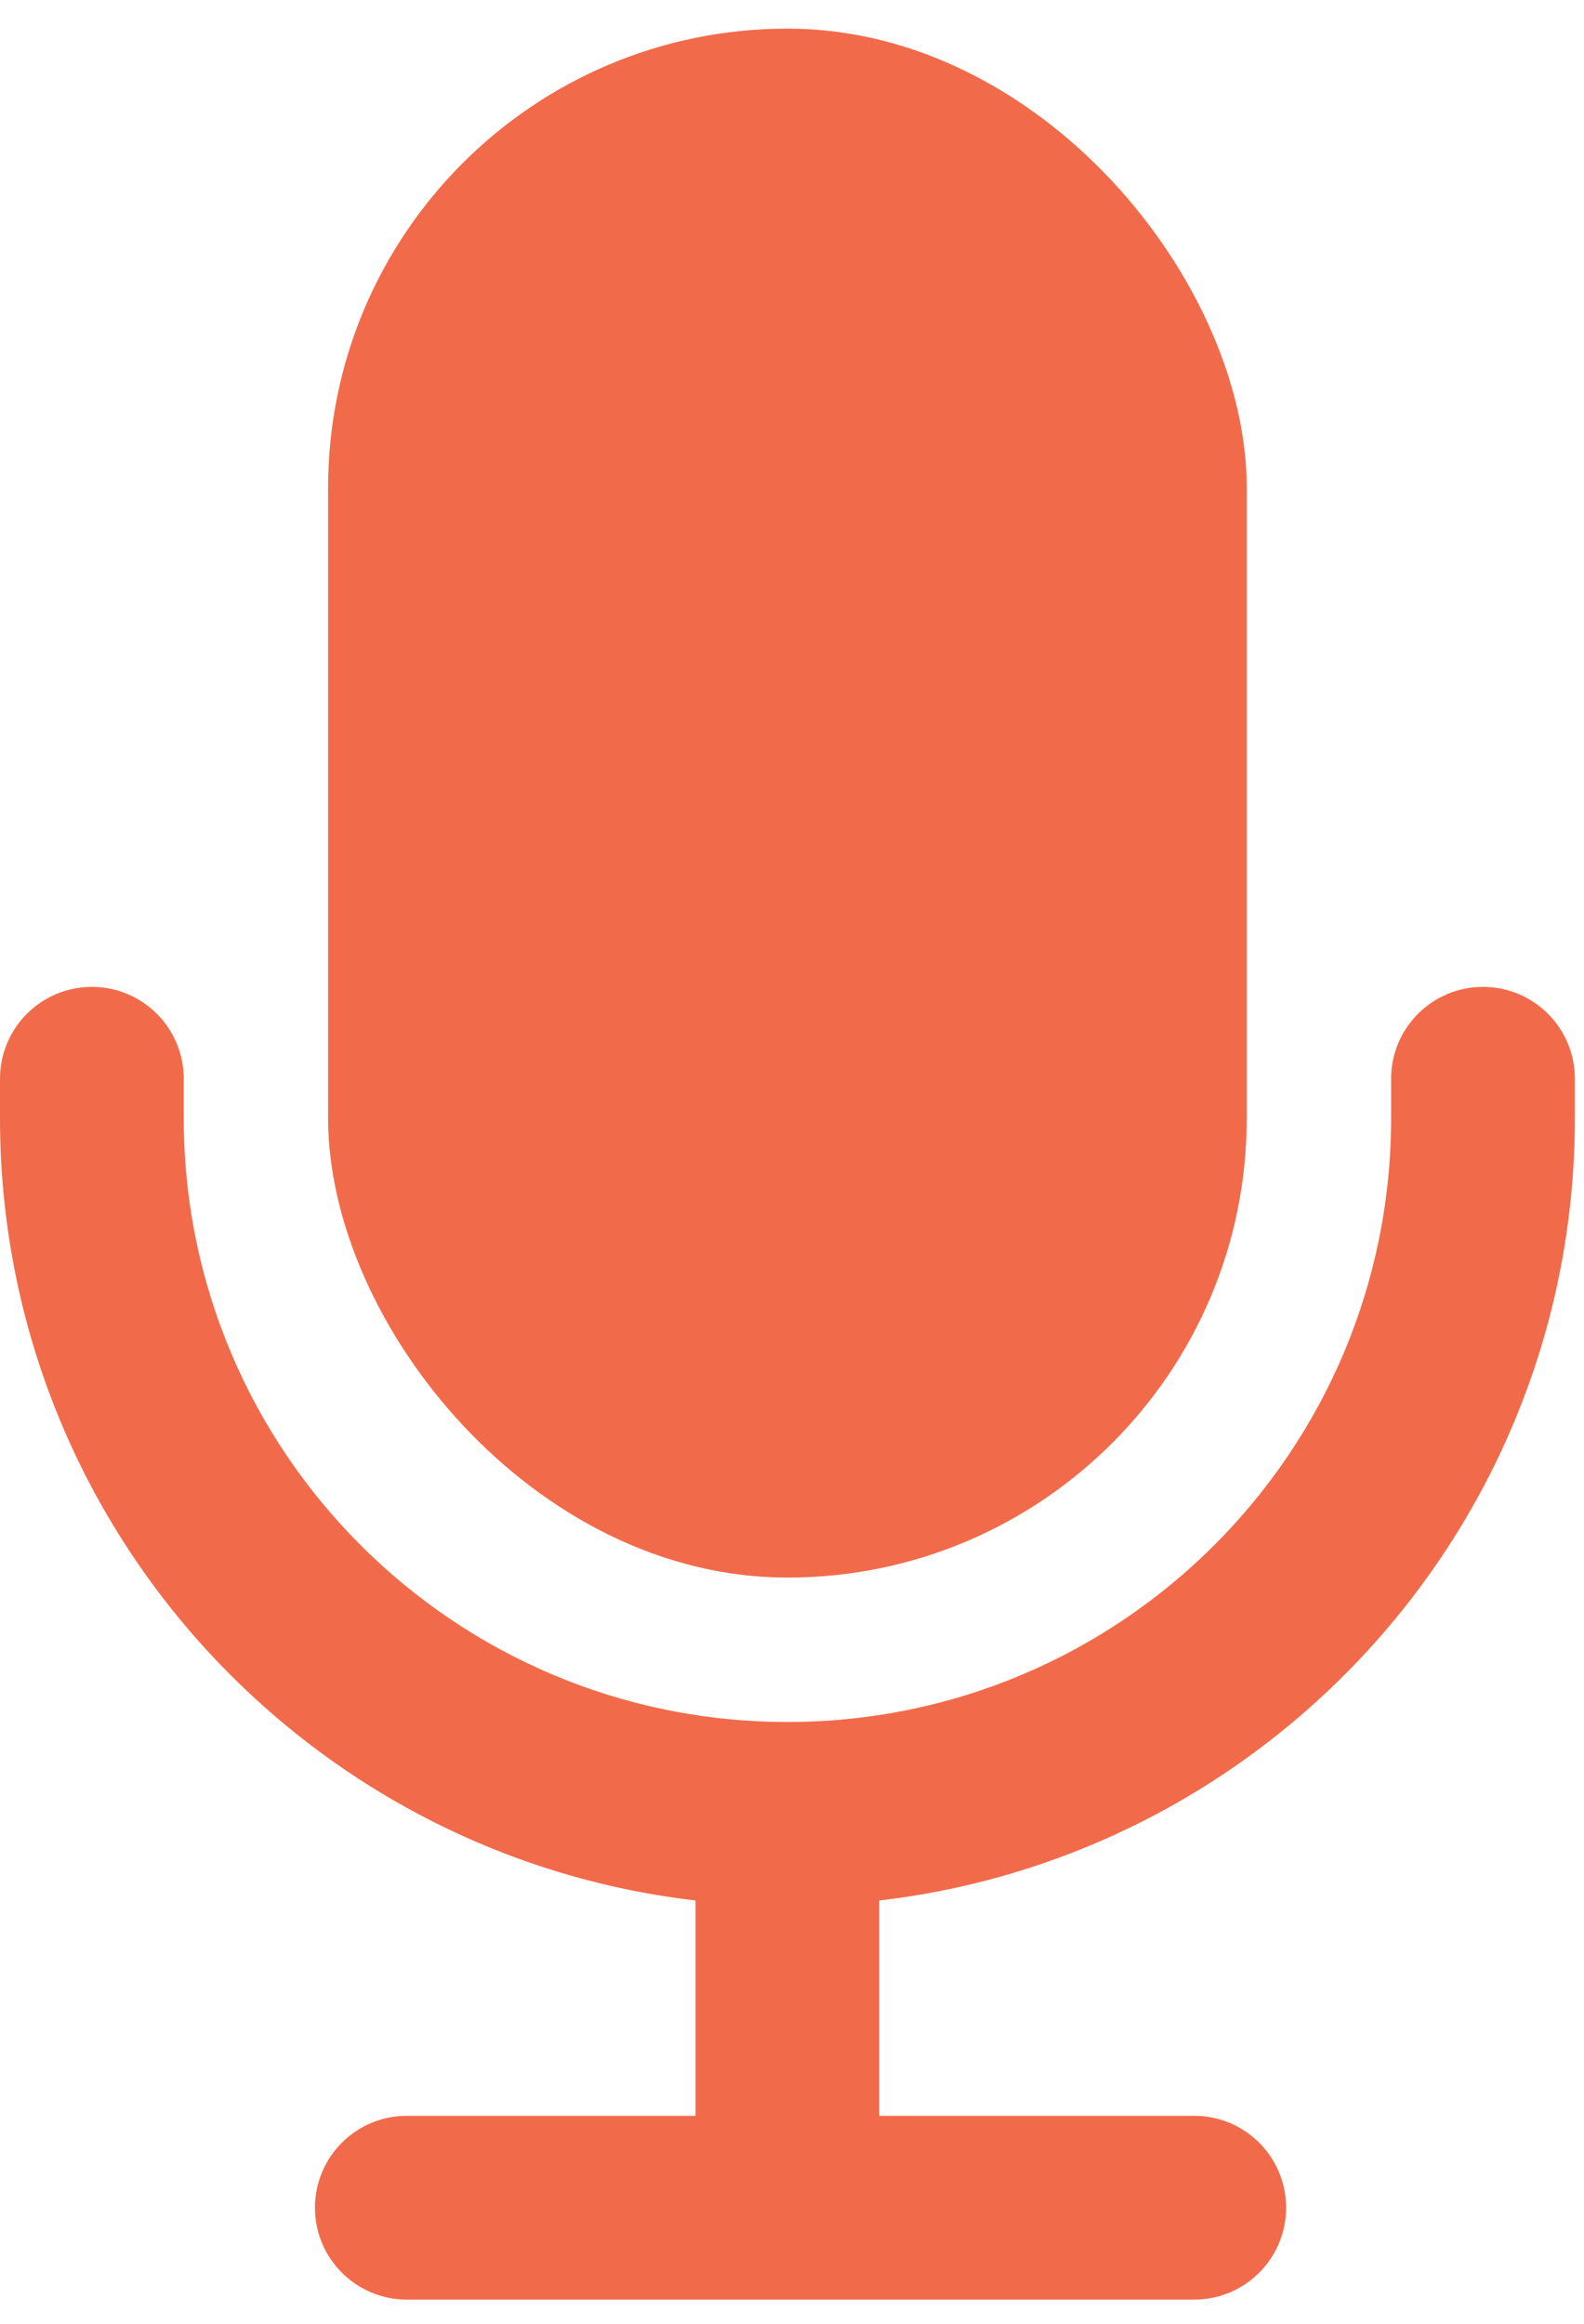 <svg width="30" height="44" viewBox="0 0 30 44" fill="none" xmlns="http://www.w3.org/2000/svg">
<g id="microfono">
<rect id="Rectangle 1" x="6.214" y="0.542" width="17.399" height="29.329" rx="8.699" fill="#F16B4B"/>
<path id="Union" fill-rule="evenodd" clip-rule="evenodd" d="M3.48 20.426C3.48 19.465 2.701 18.686 1.74 18.686C0.779 18.686 0 19.465 0 20.426V21.172C0 28.82 5.757 35.123 13.173 35.985V40.062H7.705C6.744 40.062 5.965 40.841 5.965 41.802C5.965 42.763 6.744 43.542 7.705 43.542H14.912H14.913H14.915H22.619C23.579 43.542 24.358 42.763 24.358 41.802C24.358 40.841 23.579 40.062 22.619 40.062H16.653V35.985C24.07 35.123 29.827 28.82 29.827 21.172V20.426C29.827 19.465 29.048 18.686 28.087 18.686C27.126 18.686 26.347 19.465 26.347 20.426V21.172C26.347 27.486 21.228 32.605 14.913 32.605C8.599 32.605 3.48 27.486 3.48 21.172V20.426Z" fill="#F16B4B"/>
</g>
</svg>
